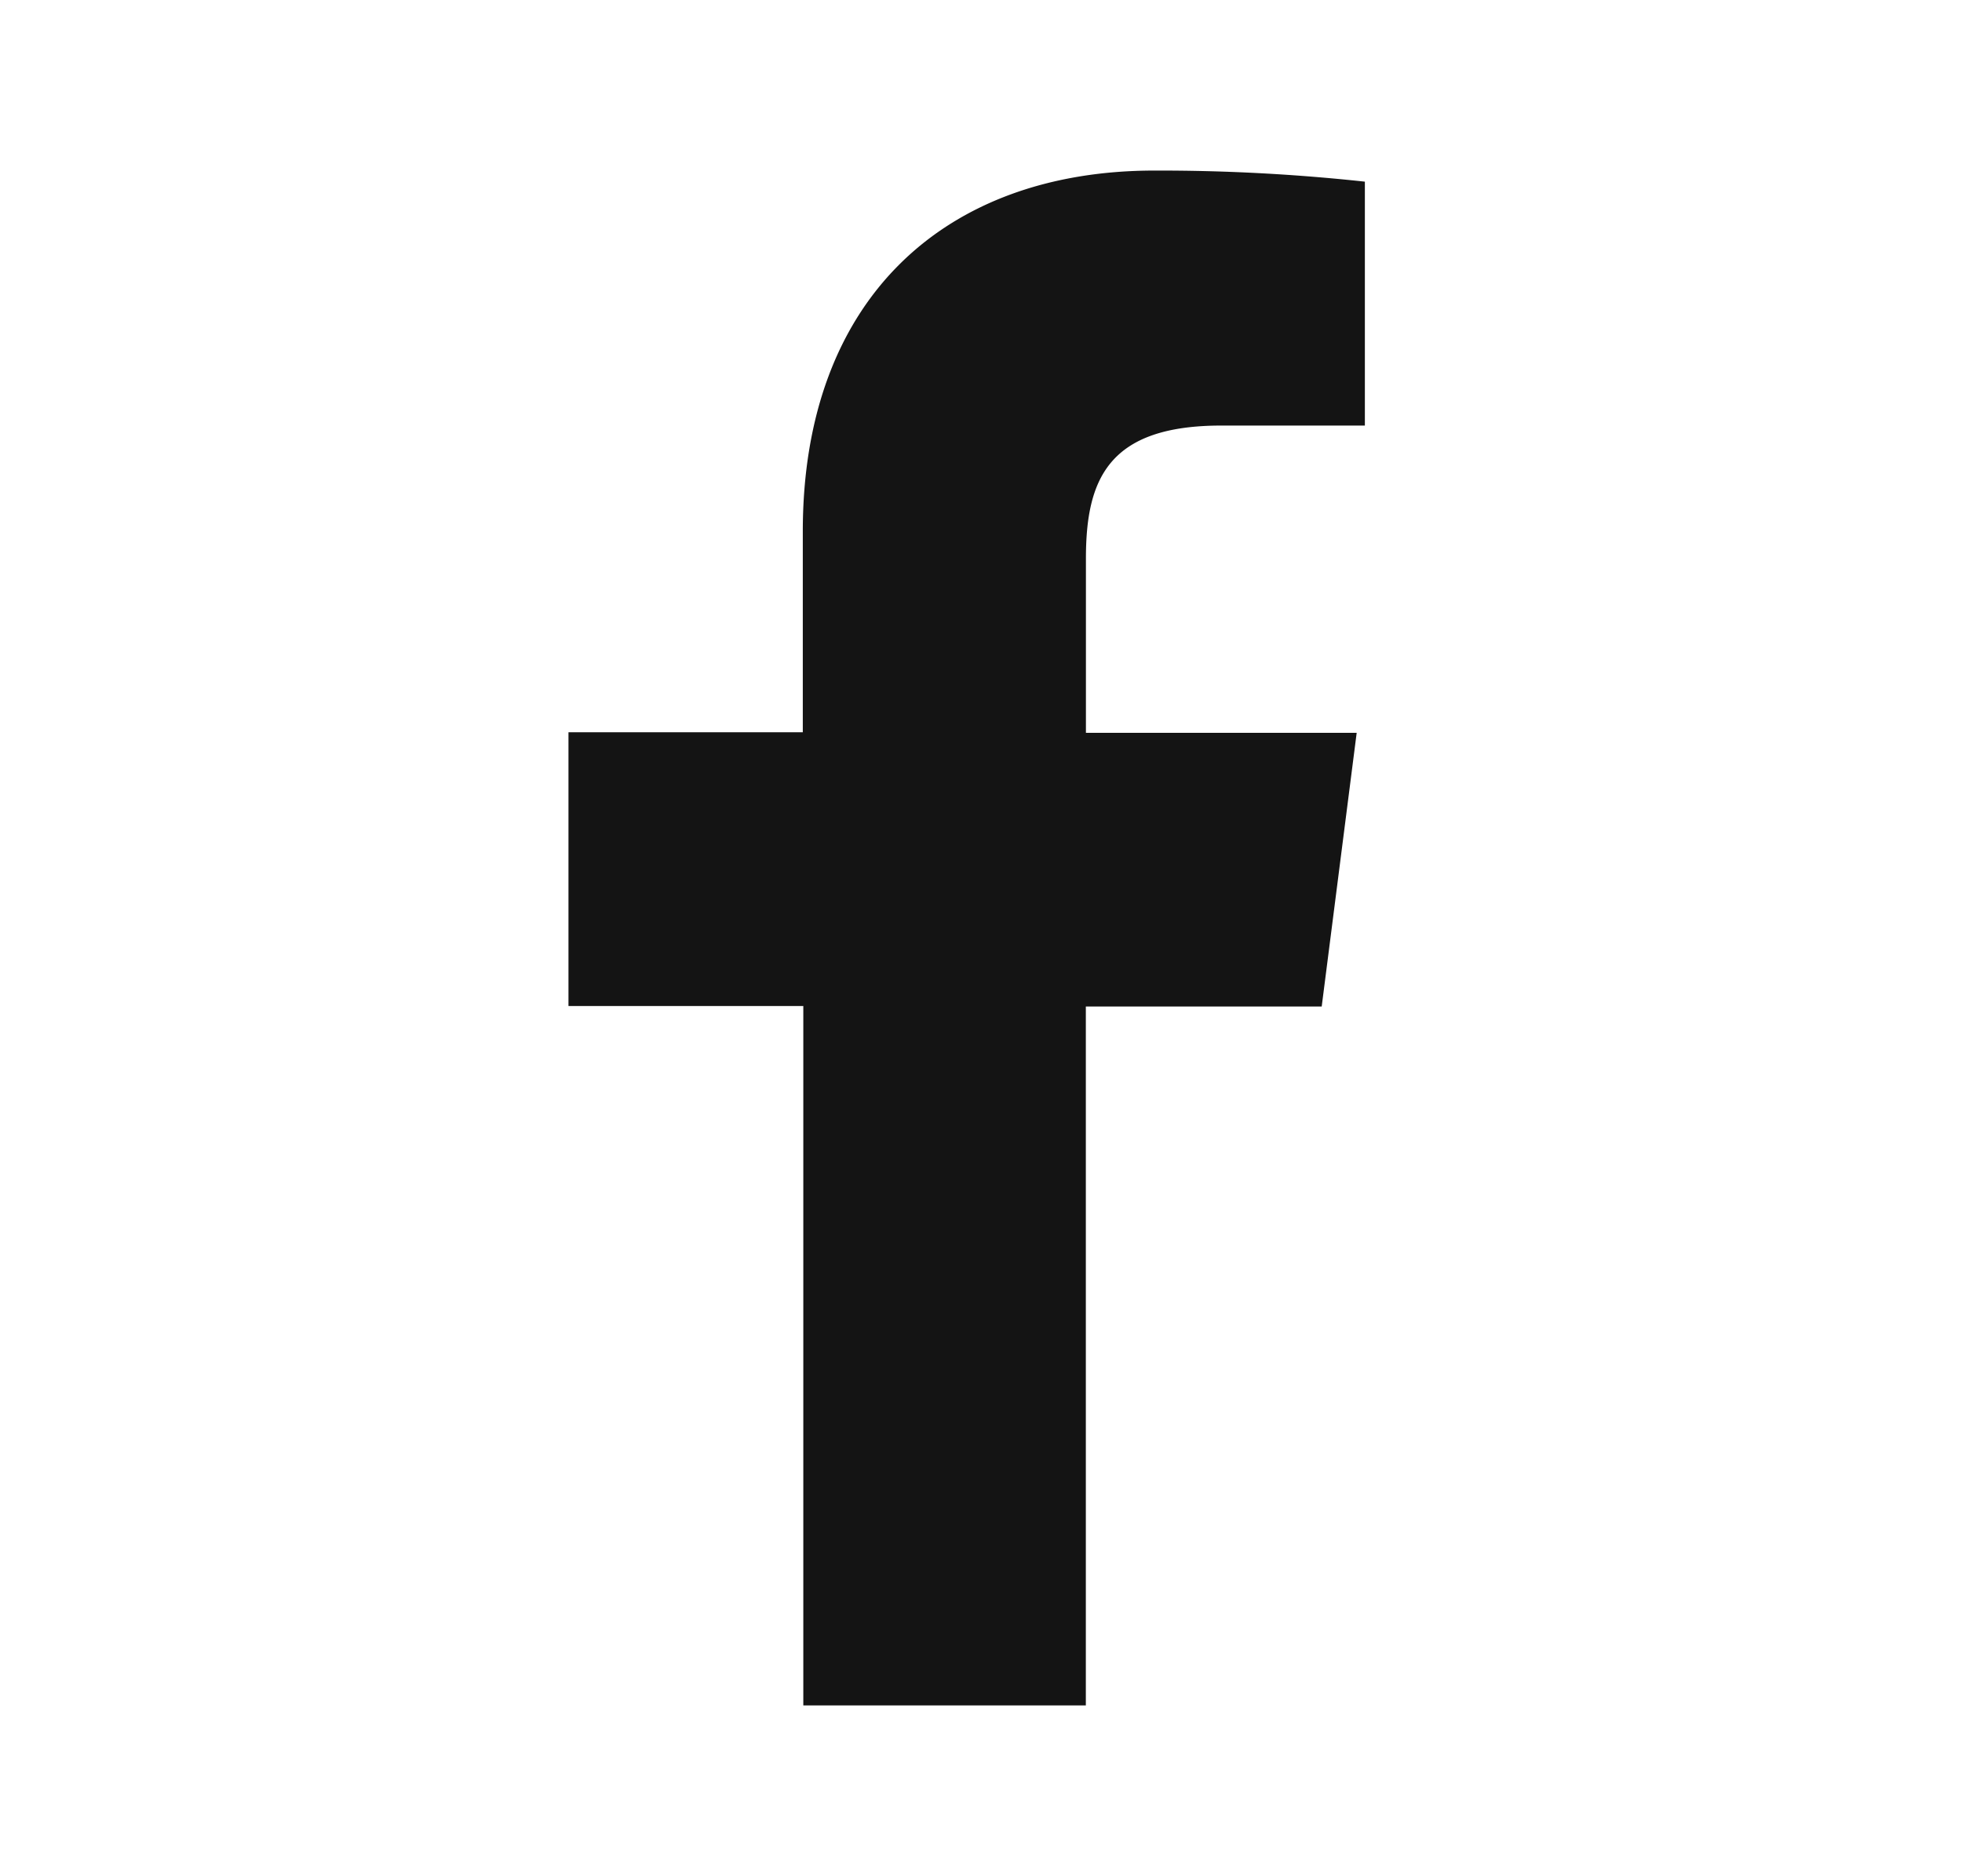 <svg xmlns="http://www.w3.org/2000/svg" width="23" height="22" fill="none"><path fill="#141414" d="M12.729 19.998v-8.196h2.765l.41-3.209H12.73V6.55c0-.926.258-1.56 1.587-1.56H16V2.13A22.336 22.336 0 0 0 13.533 2c-2.444 0-4.122 1.492-4.122 4.231v2.355H6.664v3.21h2.753v8.201h3.312Z"/></svg>